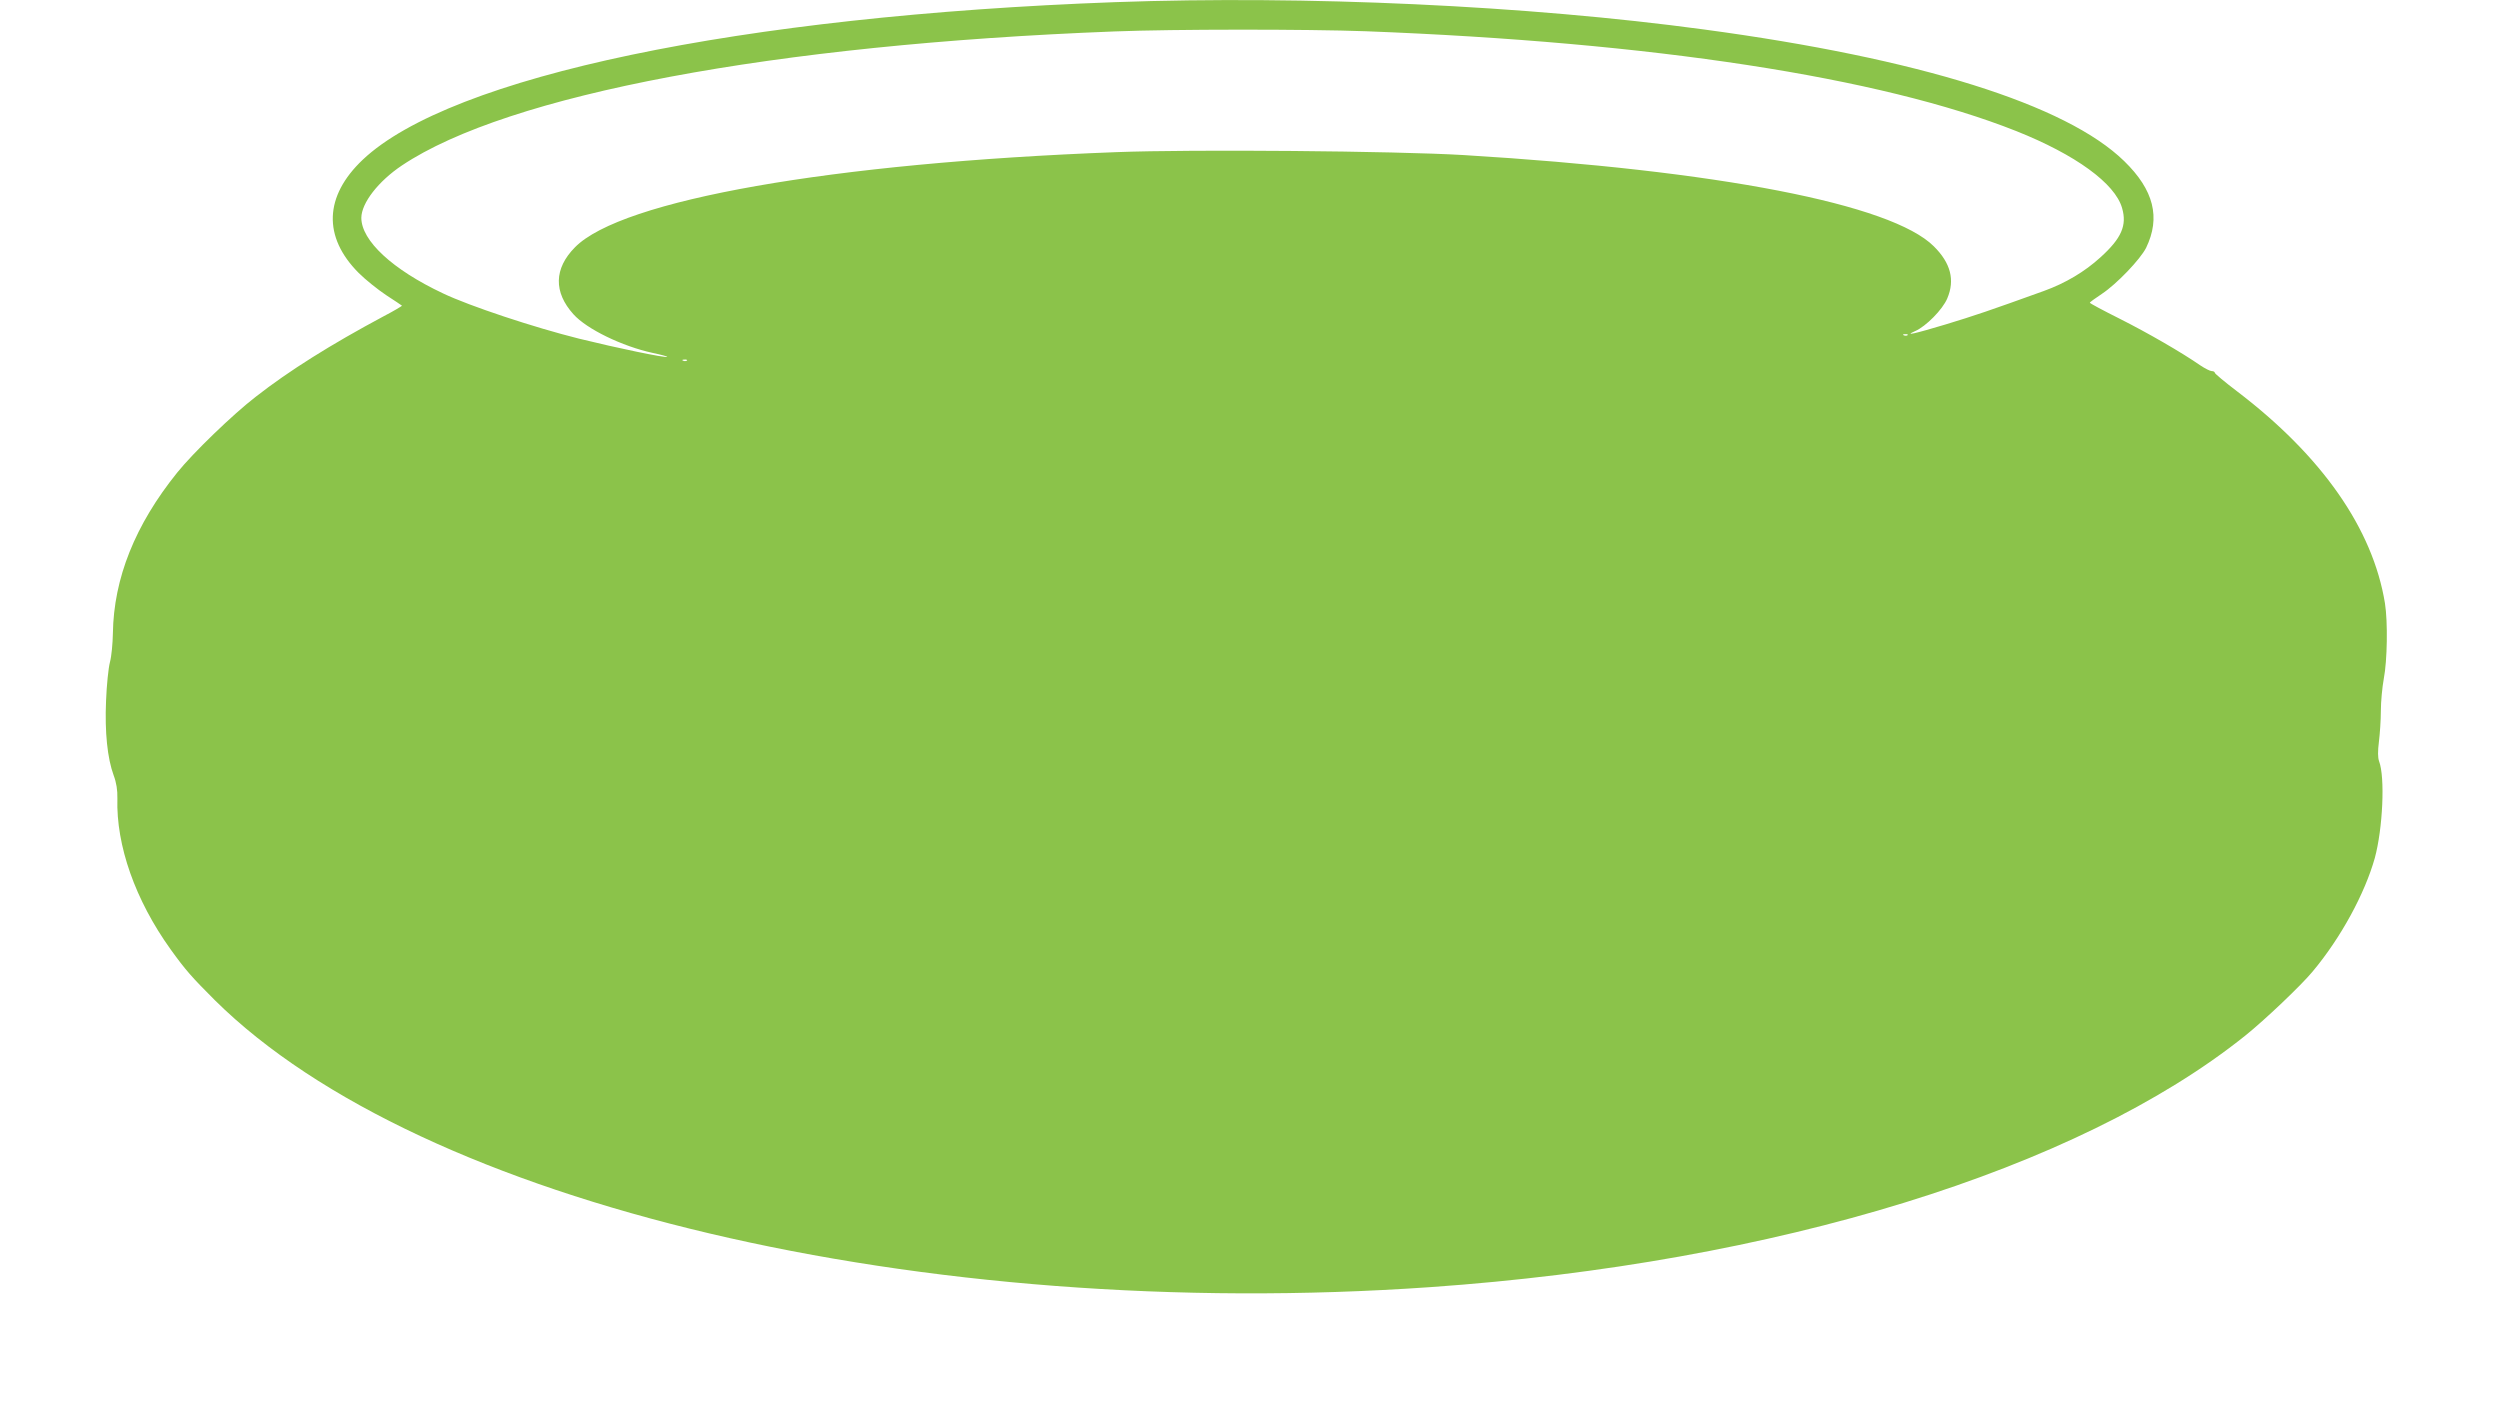 <?xml version="1.0" standalone="no"?>
<!DOCTYPE svg PUBLIC "-//W3C//DTD SVG 20010904//EN"
 "http://www.w3.org/TR/2001/REC-SVG-20010904/DTD/svg10.dtd">
<svg version="1.0" xmlns="http://www.w3.org/2000/svg"
 width="1280pt" height="720pt" viewBox="0 0 1280 720"
 preserveAspectRatio="xMidYMid meet">
<g transform="translate(0,720) scale(0.1,-0.1)"
fill="#8bc34a" stroke="none">
<path d="M5710 7189 c-1919 -70 -3402 -380 -3853 -807 -197 -187 -204 -395
-21 -579 35 -35 99 -86 141 -114 43 -28 79 -52 81 -54 2 -1 -41 -27 -95 -55
-269 -144 -483 -278 -653 -411 -117 -90 -322 -288 -403 -389 -215 -267 -325
-541 -329 -823 -1 -51 -7 -117 -15 -147 -8 -30 -17 -119 -20 -198 -7 -161 7
-295 39 -382 14 -37 20 -76 19 -118 -7 -241 92 -521 272 -772 77 -107 108
-142 227 -261 1054 -1044 3625 -1651 6225 -1469 1768 124 3313 601 4170 1287
101 81 286 257 345 328 145 173 268 400 319 582 41 151 53 414 22 495 -7 19
-7 52 -1 100 5 40 10 111 10 158 0 47 7 121 15 165 18 93 21 291 6 386 -62
382 -323 755 -758 1086 -62 47 -113 90 -113 94 0 5 -7 9 -16 9 -8 0 -34 13
-58 29 -95 66 -270 167 -413 239 -84 42 -153 79 -153 82 0 3 28 23 61 45 77
51 197 177 227 236 75 155 40 296 -112 444 -297 290 -1051 526 -2151 674 -908
123 -2038 175 -3015 140z m1283 -149 c1466 -56 2634 -235 3330 -511 304 -121
506 -268 542 -394 26 -89 -3 -155 -110 -252 -81 -74 -180 -133 -291 -173 -280
-101 -354 -126 -502 -171 -160 -48 -217 -61 -156 -34 55 24 140 110 164 167
40 94 18 181 -69 267 -217 216 -1103 388 -2406 467 -352 21 -1388 30 -1780 15
-1457 -55 -2533 -245 -2771 -487 -108 -109 -110 -230 -8 -343 68 -76 250 -164
406 -198 43 -9 76 -18 74 -20 -7 -7 -256 45 -451 93 -232 58 -561 167 -697
232 -259 122 -418 270 -418 387 1 76 87 187 208 268 543 363 1905 619 3647
686 305 12 985 12 1288 1z m2774 -1556 c-3 -3 -12 -4 -19 -1 -8 3 -5 6 6 6 11
1 17 -2 13 -5z m-6250 -130 c-3 -3 -12 -4 -19 -1 -8 3 -5 6 6 6 11 1 17 -2 13
-5z"/>
</g>
</svg>
